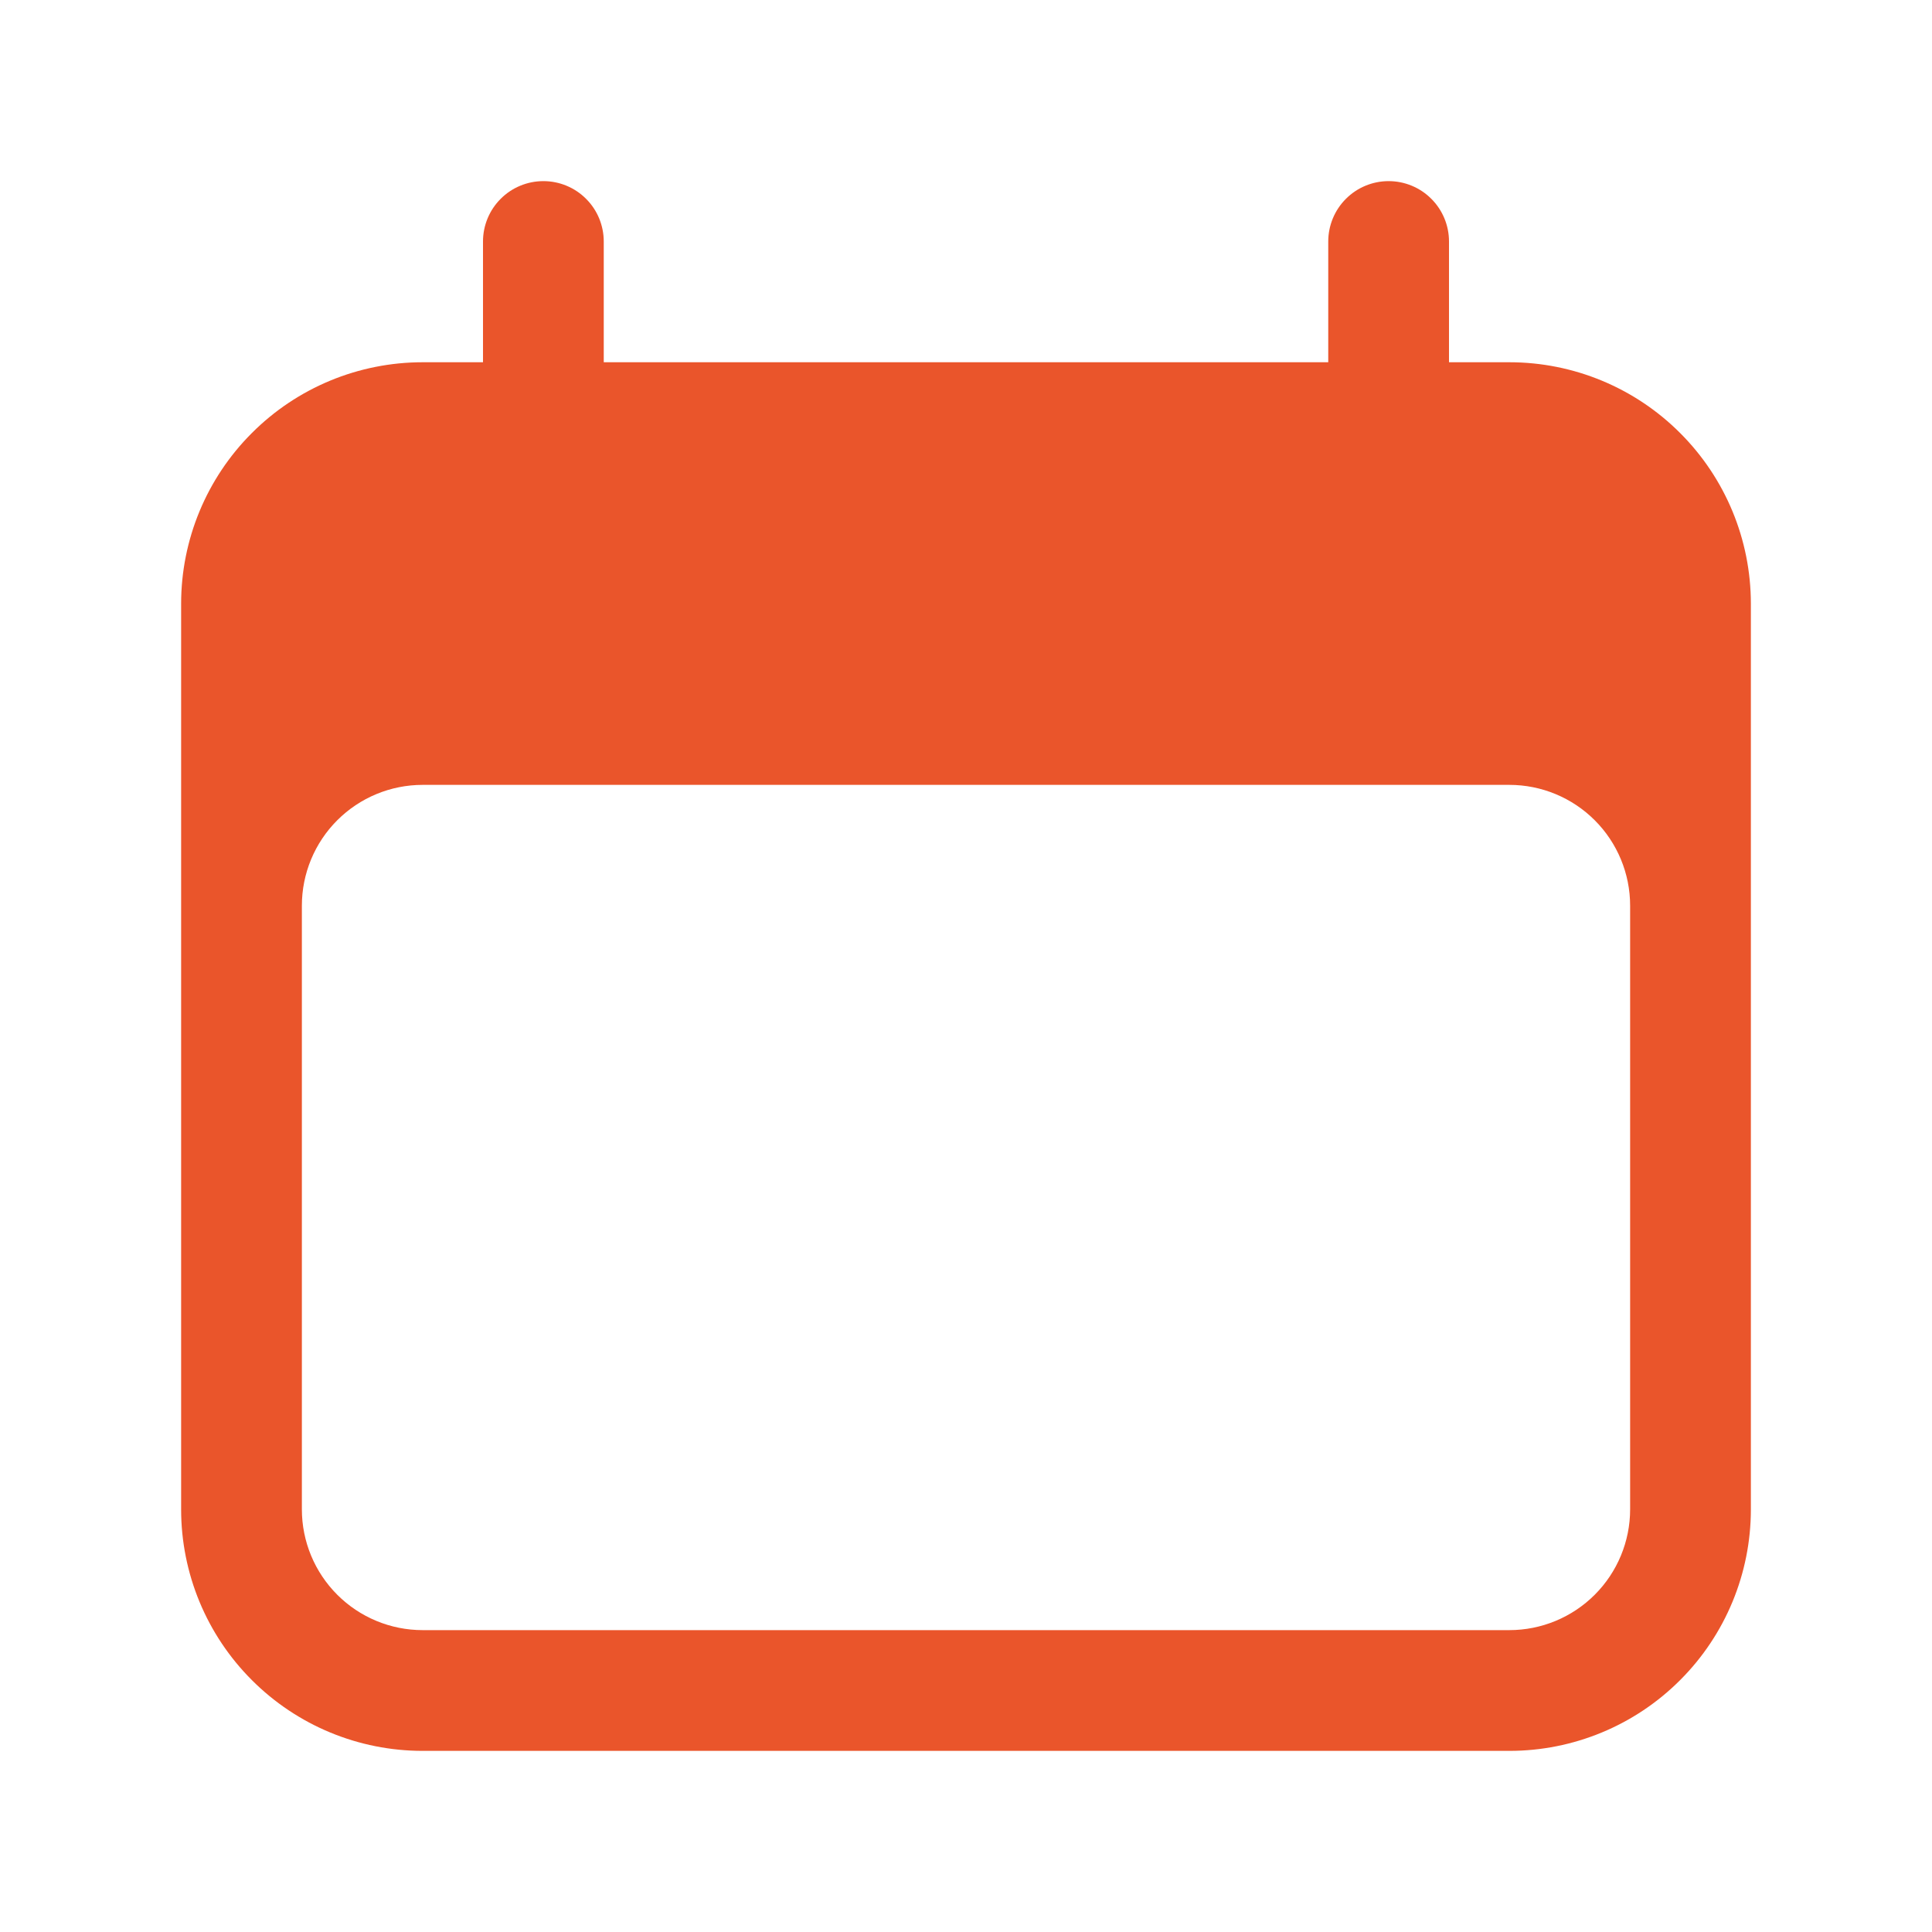 <svg width="32" height="32" viewBox="0 0 32 32" fill="none" xmlns="http://www.w3.org/2000/svg">
<path fill-rule="evenodd" clip-rule="evenodd" d="M9 3C9.265 3 9.52 3.105 9.707 3.293C9.895 3.48 10 3.735 10 4V6H22V4C22 3.735 22.105 3.48 22.293 3.293C22.48 3.105 22.735 3 23 3C23.265 3 23.52 3.105 23.707 3.293C23.895 3.48 24 3.735 24 4V6H25C26.061 6 27.078 6.421 27.828 7.172C28.579 7.922 29 8.939 29 10V25C29 26.061 28.579 27.078 27.828 27.828C27.078 28.579 26.061 29 25 29H7C5.939 29 4.922 28.579 4.172 27.828C3.421 27.078 3 26.061 3 25V10C3 8.939 3.421 7.922 4.172 7.172C4.922 6.421 5.939 6 7 6H8V4C8 3.735 8.105 3.48 8.293 3.293C8.48 3.105 8.735 3 9 3ZM27 15C27 14.47 26.789 13.961 26.414 13.586C26.039 13.211 25.53 13 25 13H7C6.47 13 5.961 13.211 5.586 13.586C5.211 13.961 5 14.47 5 15V25C5 25.53 5.211 26.039 5.586 26.414C5.961 26.789 6.47 27 7 27H25C25.53 27 26.039 26.789 26.414 26.414C26.789 26.039 27 25.53 27 25V15Z" fill="#EA552B"/>
</svg>
